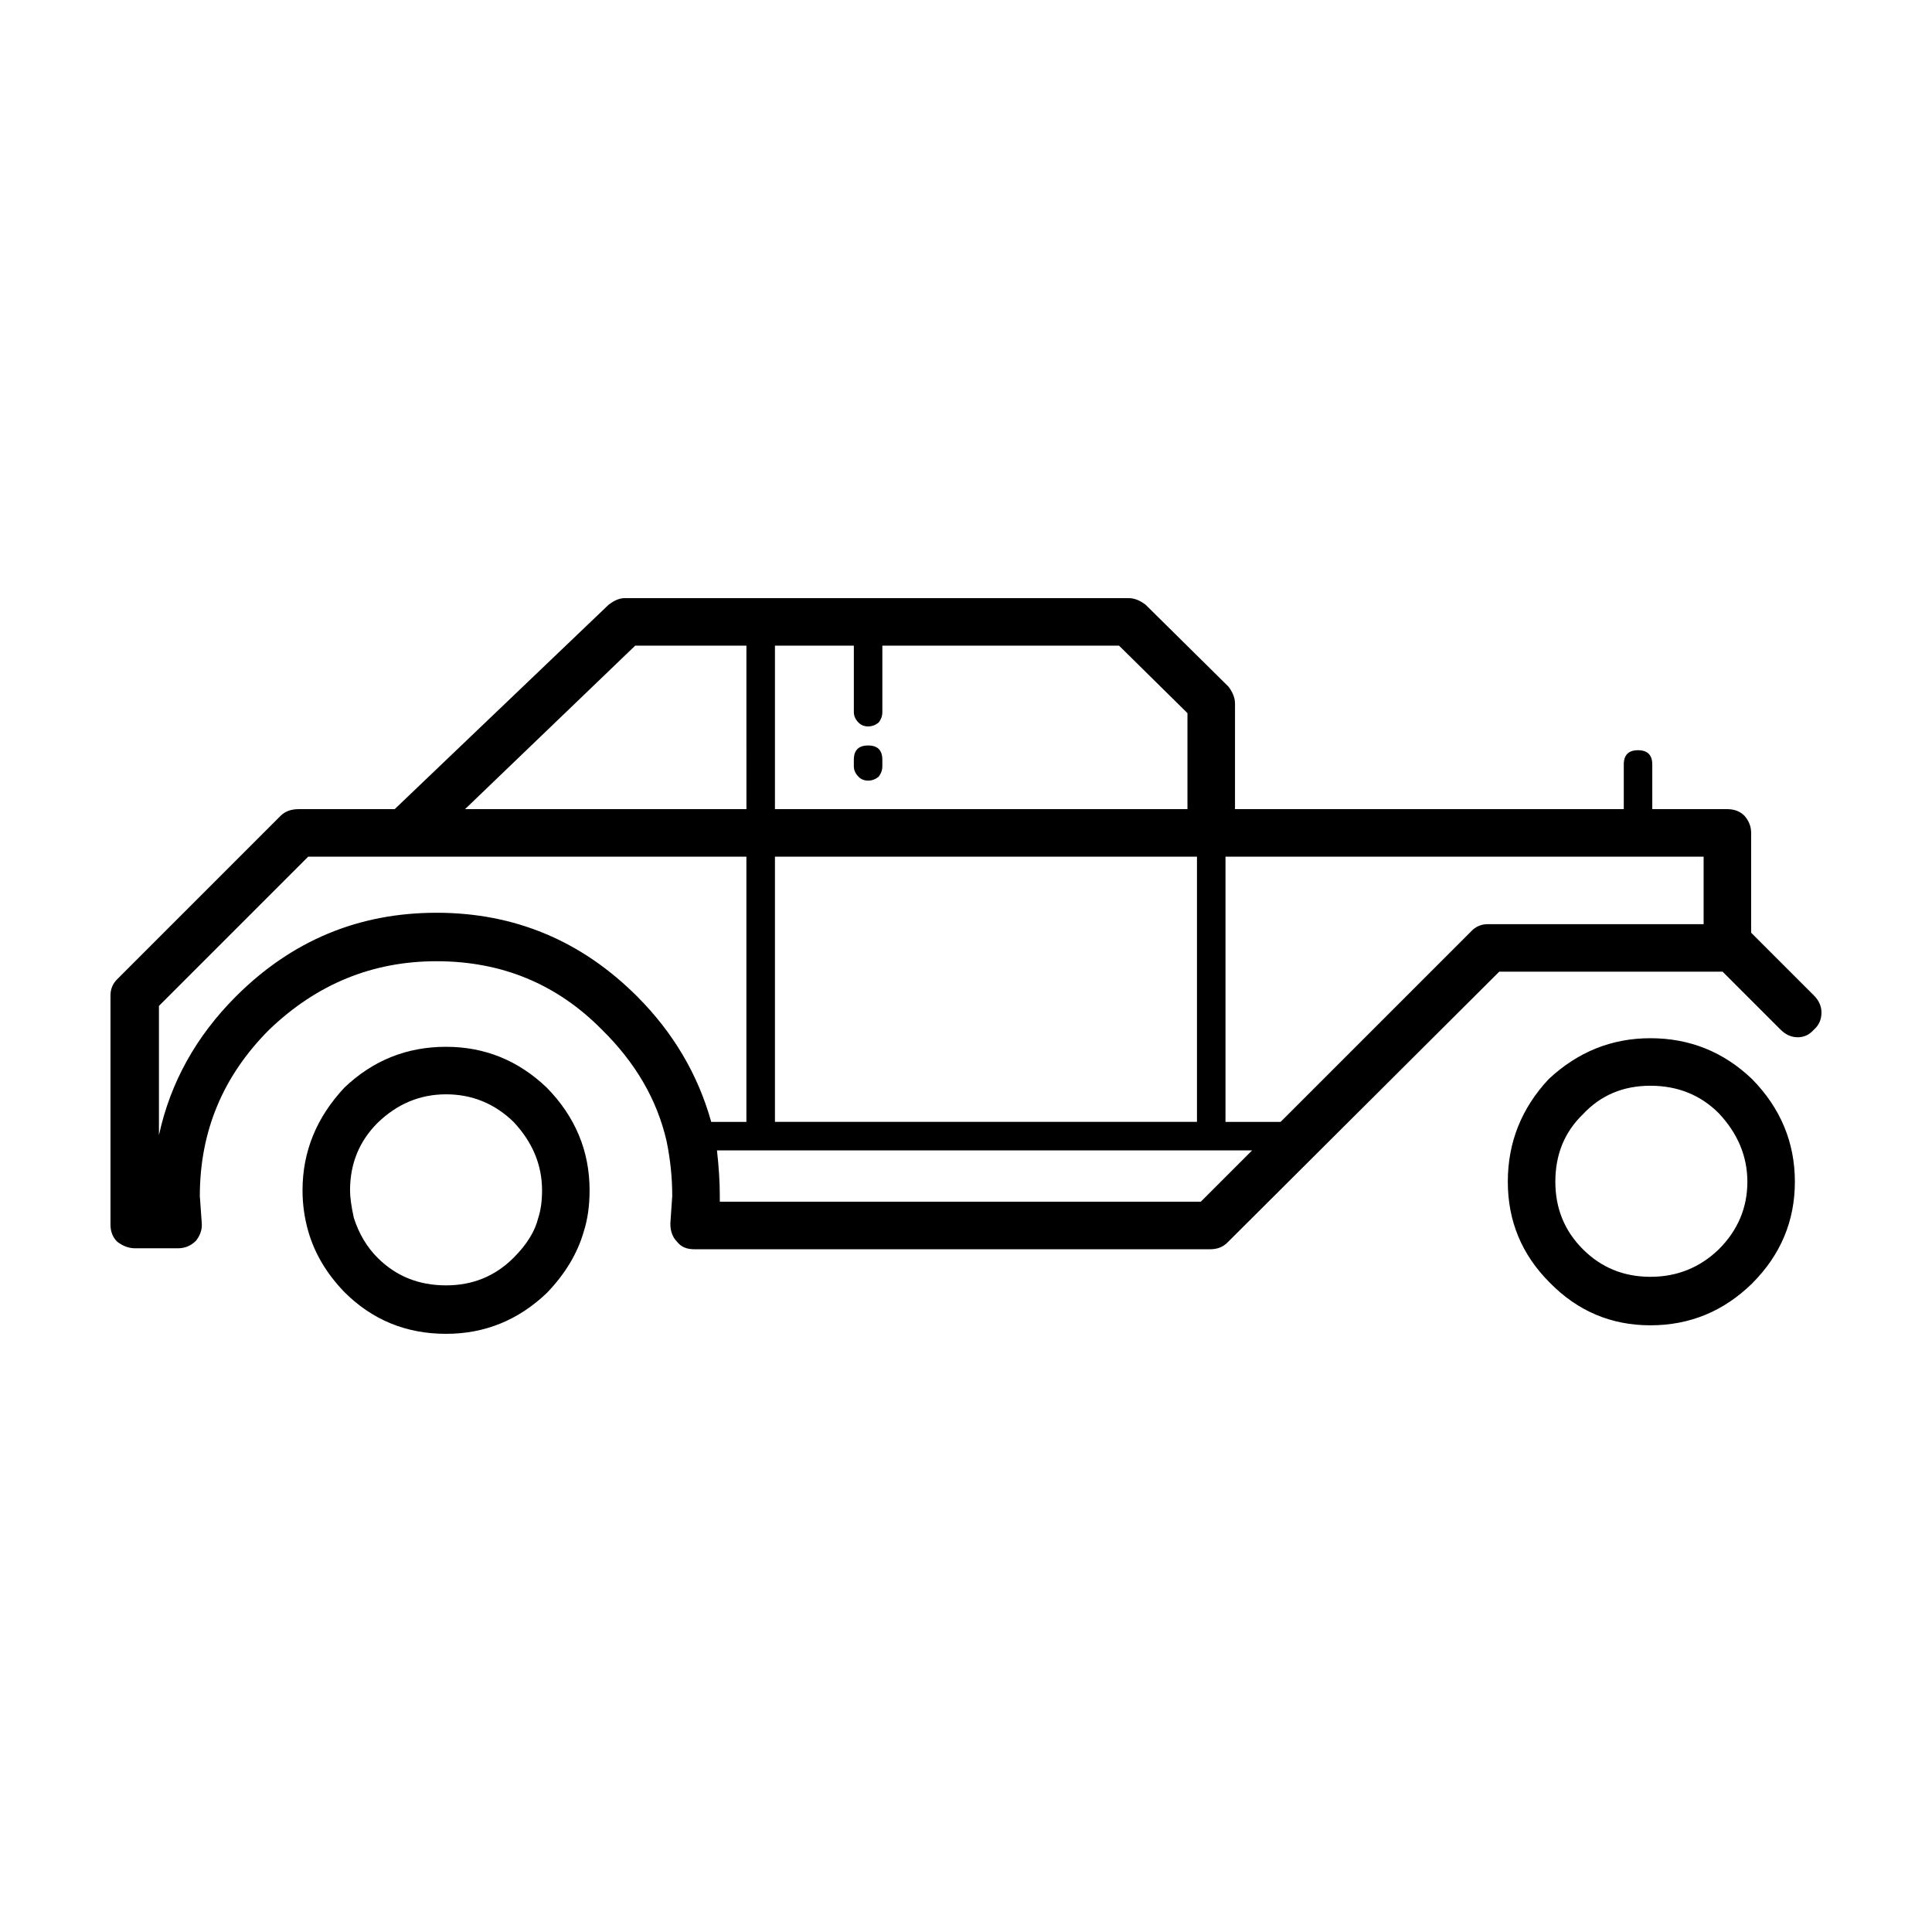<?xml version="1.0" encoding="UTF-8"?>
<!-- Uploaded to: ICON Repo, www.svgrepo.com, Generator: ICON Repo Mixer Tools -->
<svg fill="#000000" width="800px" height="800px" version="1.1" viewBox="144 144 512 512" xmlns="http://www.w3.org/2000/svg">
 <path d="m447.61 304.27 21.914 21.664c1.176 1.512 1.766 3.027 1.766 4.535l-0.004 27.961h103.03v-11.836c0-2.519 1.258-3.777 3.777-3.777s3.777 1.258 3.777 3.777l0.004 11.836h19.898c1.848 0 3.359 0.59 4.535 1.762 1.176 1.348 1.762 2.859 1.762 4.535v26.449l16.629 16.625c1.344 1.344 2.012 2.859 2.012 4.539 0 1.844-0.672 3.359-2.016 4.531-1.172 1.348-2.602 2.016-4.281 2.016-1.68 0-3.191-0.668-4.535-2.016l-15.367-15.363h-59.199l-72.039 71.789c-1.176 1.176-2.688 1.766-4.535 1.766h-136.79c-2.016 0-3.527-0.672-4.535-2.016-1.176-1.176-1.762-2.769-1.762-4.789l0.5-7.305c0-4.867-0.5-9.738-1.512-14.609-2.519-10.918-8.23-20.742-17.129-29.477-11.918-12.086-26.531-18.133-43.828-18.133-16.961 0-31.738 6.047-44.336 18.137-12.262 12.262-18.387 26.957-18.387 44.082l0.5 7.055c0.172 1.68-0.332 3.277-1.508 4.789-1.344 1.344-2.941 2.012-4.789 2.012h-11.336c-1.676 0-3.273-0.586-4.785-1.762-1.176-1.176-1.762-2.688-1.762-4.535v-60.711c0-1.676 0.59-3.106 1.766-4.281l43.328-43.332c1.172-1.168 2.766-1.758 4.781-1.758h25.445l56.68-54.16c1.512-1.176 2.938-1.762 4.281-1.762h133.51c1.512 0 3.023 0.586 4.535 1.762zm90.688 84.641h57.18v-17.883h-126.71v70.281h14.609l50.633-50.633c1.176-1.176 2.602-1.766 4.285-1.766zm70.027 41.062c7.559 7.723 11.336 16.793 11.336 27.203 0 10.414-3.777 19.398-11.336 26.957-7.559 7.391-16.543 11.086-26.953 11.086-10.414 0-19.312-3.777-26.699-11.336-7.394-7.391-11.086-16.293-11.086-26.707 0-10.41 3.609-19.477 10.832-27.203 7.723-7.223 16.707-10.836 26.953-10.836 10.41 0 19.395 3.613 26.953 10.836zm-167.77-114.87h-62.723v17.633c0 1.004-0.336 1.93-1.008 2.769-0.84 0.668-1.766 1.008-2.769 1.008-1.008 0-1.848-0.34-2.519-1.008-0.84-0.84-1.258-1.766-1.258-2.769v-17.633h-20.906l-0.004 43.324h109.32v-25.441zm35.266 133.76h-141.82c0.504 4.367 0.754 8.398 0.754 12.09v1.516h127.46zm131.25 8.312c0-6.715-2.519-12.762-7.559-18.137-4.871-4.871-10.918-7.305-18.137-7.305-7.223 0-13.184 2.519-17.883 7.559-4.875 4.703-7.309 10.664-7.309 17.883 0 7.055 2.434 13.02 7.305 17.891 4.871 4.867 10.832 7.301 17.887 7.301 7.055 0 13.098-2.43 18.137-7.301 5.039-5.039 7.559-11.004 7.559-17.891zm-145.86-86.148h-111.84v70.281h111.84zm-254.68 37.027c14.777-14.773 32.496-22.164 53.152-22.164s38.375 7.391 53.152 22.164c9.57 9.574 16.121 20.66 19.648 33.254h9.32v-70.281h-116.13l-39.551 39.547v34.262c3.023-13.938 9.828-26.199 20.406-36.781zm171.3-62.723v1.762c0 1.008-0.336 1.934-1.008 2.769-0.84 0.676-1.766 1.012-2.769 1.012-1.008 0-1.848-0.336-2.519-1.008-0.84-0.836-1.258-1.762-1.258-2.769v-1.762c0-2.519 1.258-3.777 3.777-3.777 2.516-0.004 3.777 1.254 3.777 3.773zm-36.023-30.227h-29.473l-45.09 43.324h74.566zm-41.562 144.34c0 4.031-0.504 7.641-1.512 10.832-1.68 5.879-4.953 11.336-9.824 16.375-7.559 7.223-16.461 10.828-26.703 10.828-10.582 0-19.562-3.691-26.953-11.078-4.699-4.871-7.891-10.242-9.57-16.121-1.008-3.527-1.512-7.141-1.512-10.832 0-10.242 3.695-19.312 11.082-27.203 7.559-7.223 16.543-10.832 26.953-10.832 10.242 0 19.145 3.609 26.703 10.832 7.555 7.723 11.336 16.789 11.336 27.199zm-20.152-18.133c-5.039-4.871-11-7.305-17.887-7.305s-12.93 2.519-18.137 7.559c-4.867 4.871-7.305 10.832-7.305 17.883 0 1.852 0.336 4.285 1.008 7.305 1.344 4.195 3.445 7.723 6.297 10.578 4.871 4.871 10.918 7.305 18.137 7.305 7.055 0 13.016-2.434 17.887-7.305 3.523-3.523 5.707-7.051 6.547-10.578 0.672-2.016 1.008-4.449 1.008-7.305 0-6.719-2.516-12.766-7.555-18.137z" fill-rule="evenodd"/>
</svg>